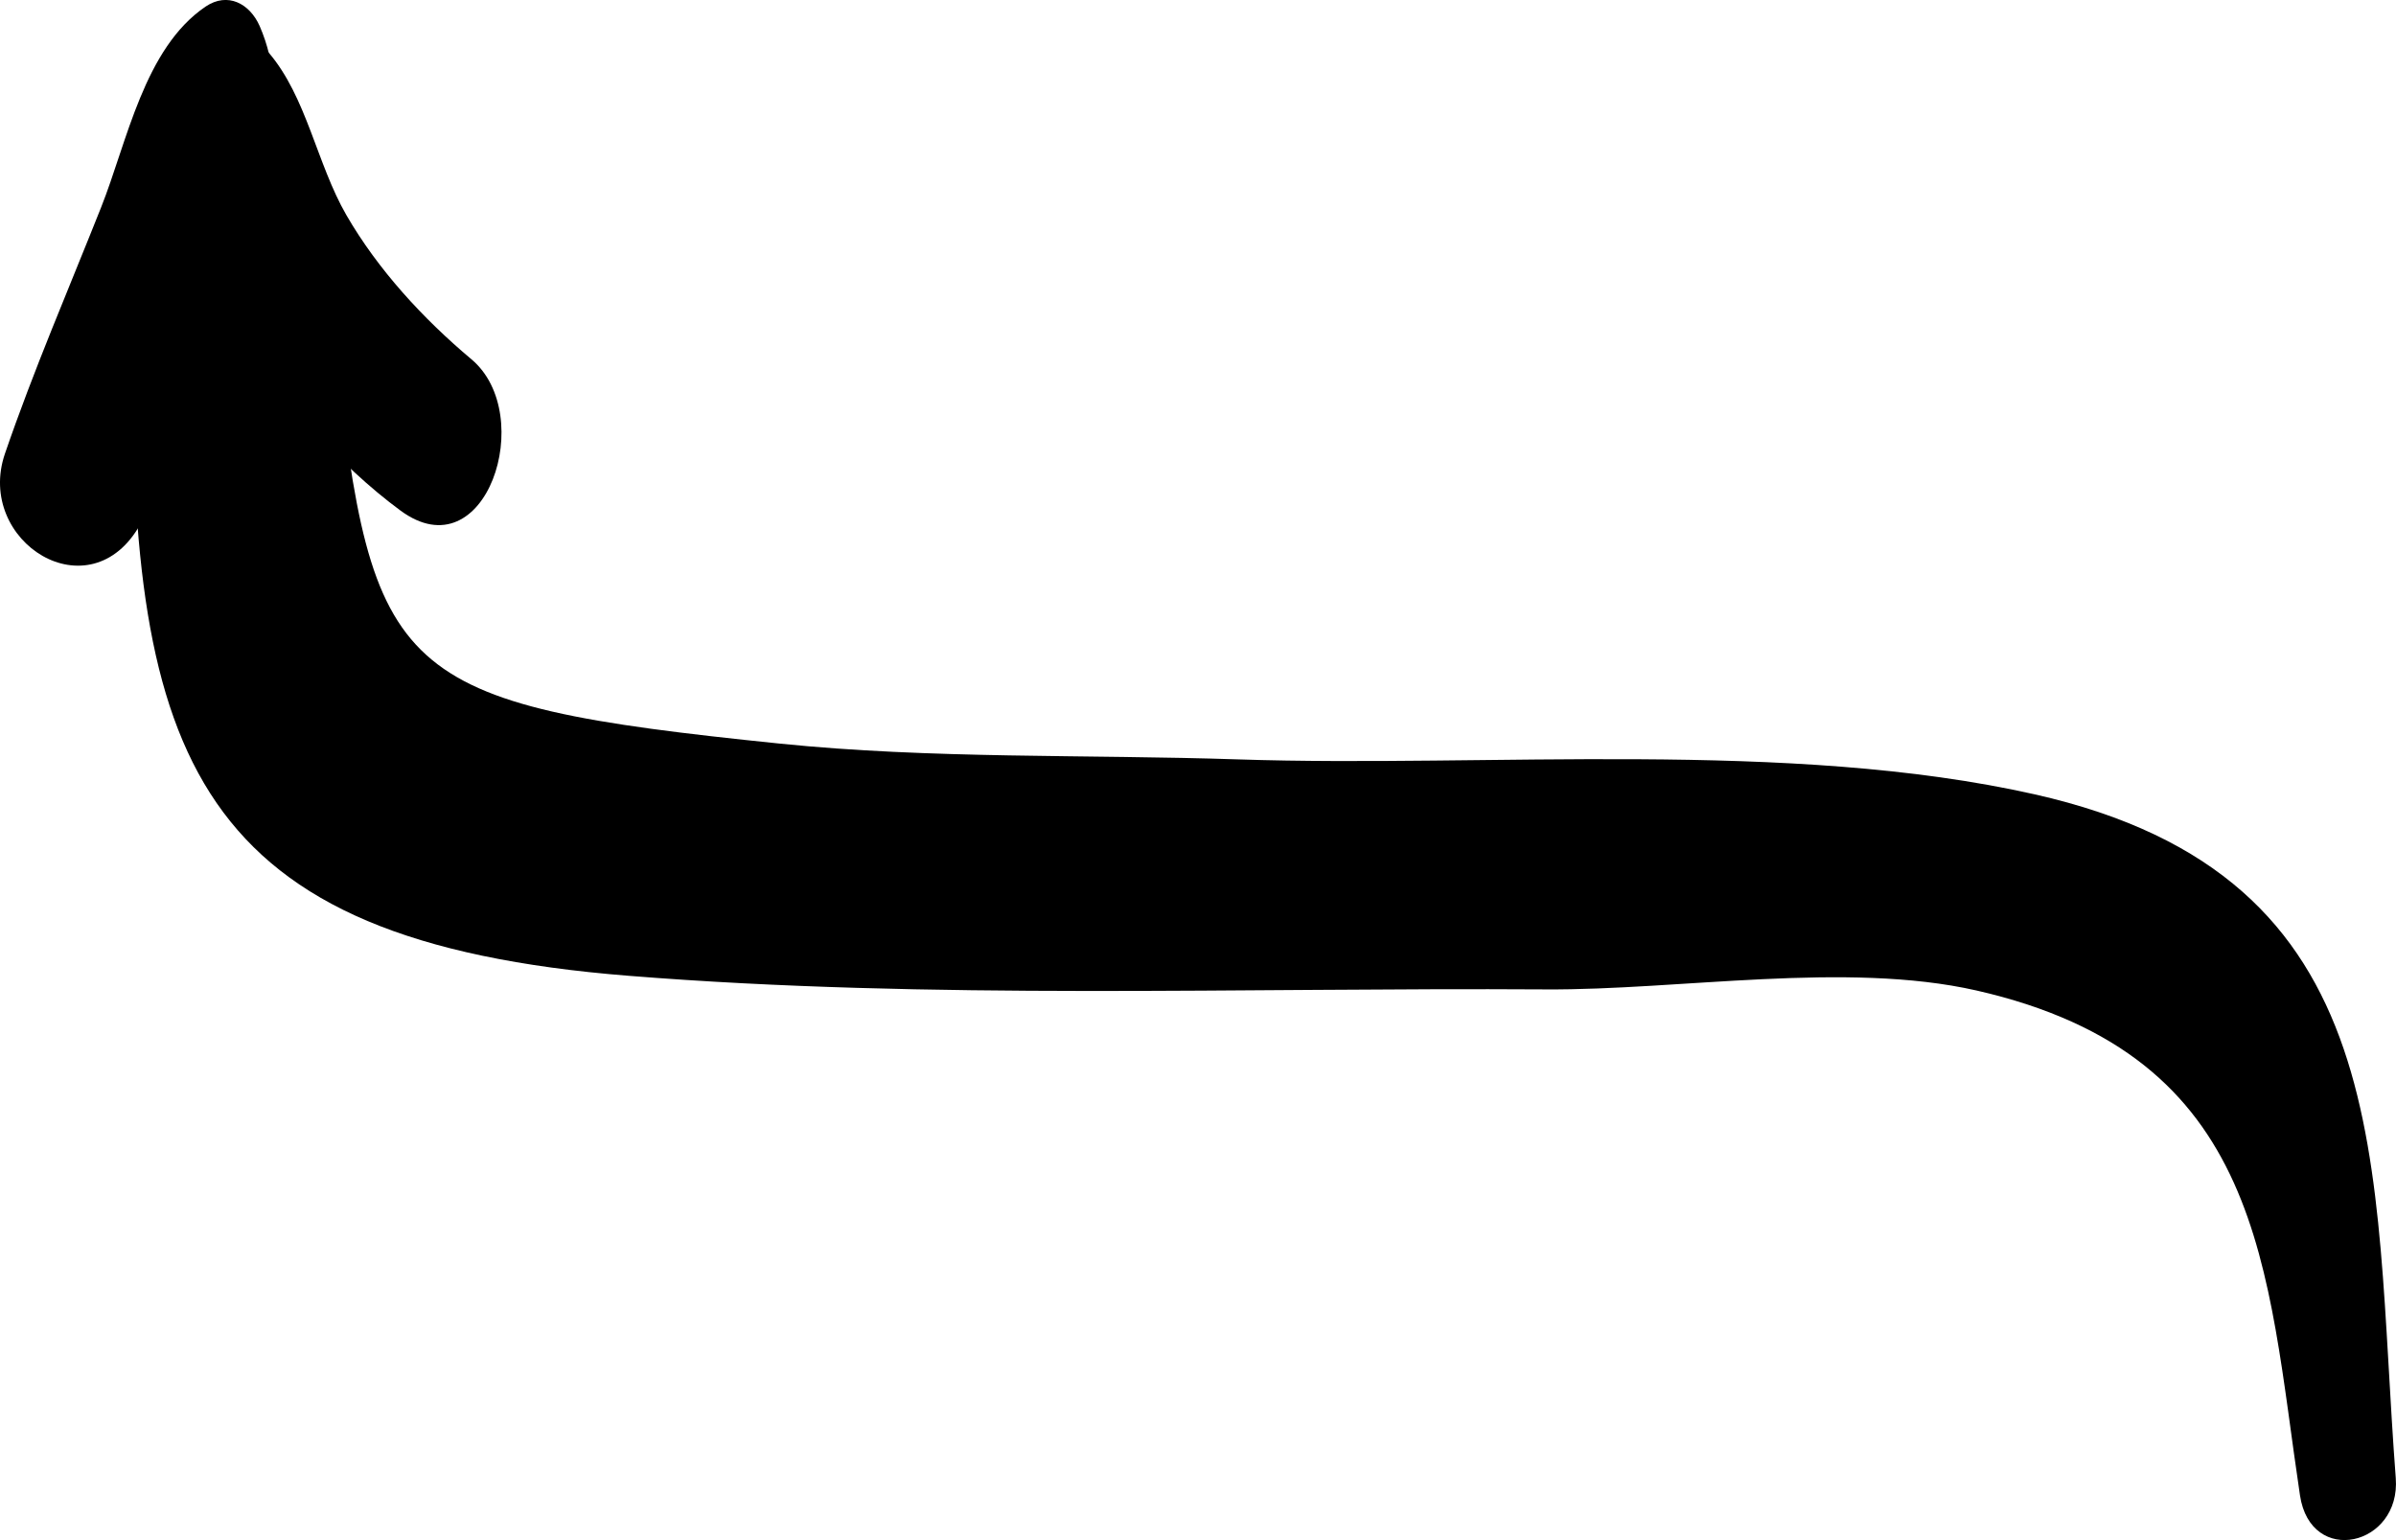 <?xml version="1.0" encoding="utf-8"?>
<!-- Generator: Adobe Illustrator 15.0.0, SVG Export Plug-In . SVG Version: 6.00 Build 0)  -->
<!DOCTYPE svg PUBLIC "-//W3C//DTD SVG 1.1//EN" "http://www.w3.org/Graphics/SVG/1.1/DTD/svg11.dtd">
<svg version="1.1" id="Layer_1" xmlns="http://www.w3.org/2000/svg" xmlns:xlink="http://www.w3.org/1999/xlink" x="0px" y="0px"
	 width="49px" height="31.5px" viewBox="0 0 49 31.5" enable-background="new 0 0 49 31.5" xml:space="preserve">
<g>
	<defs>
		<rect id="SVGID_1_" width="49" height="31.5"/>
	</defs>
	<clipPath id="SVGID_2_">
		<use xlink:href="#SVGID_1_"  overflow="visible"/>
	</clipPath>
	<path clip-path="url(#SVGID_2_)" d="M41.609,16.246c-5.023-1.13-11.167-0.545-16.279-0.714c-3.11-0.104-6.293-0.007-9.39-0.324
		c-7.9-0.812-8.334-1.314-9.082-8.127c-0.321-2.919-4.133-3.103-4.15,0c-0.045,8.447,1.25,12.169,10.152,12.877
		c6.186,0.495,12.542,0.239,18.746,0.278c2.749,0.018,6.147-0.582,8.813,0.022c5.908,1.344,5.923,5.696,6.617,10.324
		c0.219,1.47,2.067,1.039,1.959-0.353C48.502,23.769,49.106,17.935,41.609,16.246"/>
	<path clip-path="url(#SVGID_2_)" d="M9.643,7.35c-0.99-0.832-1.91-1.829-2.56-2.952c-0.604-1.046-0.813-2.42-1.591-3.325
		c-0.474-0.549-1.298-0.478-1.56,0.269C2.805,4.576,5.715,8.62,8.191,10.443C9.939,11.731,10.992,8.484,9.643,7.35"/>
	<path clip-path="url(#SVGID_2_)" d="M5.31,0.532c-0.204-0.461-0.655-0.7-1.103-0.399c-1.26,0.853-1.605,2.765-2.14,4.11
		C1.4,5.923,0.687,7.57,0.101,9.279c-0.616,1.801,1.742,3.293,2.771,1.439C3.8,9.046,4.426,7.212,4.942,5.372
		C5.38,3.824,5.983,2.072,5.31,0.532"/>
</g>
</svg>
